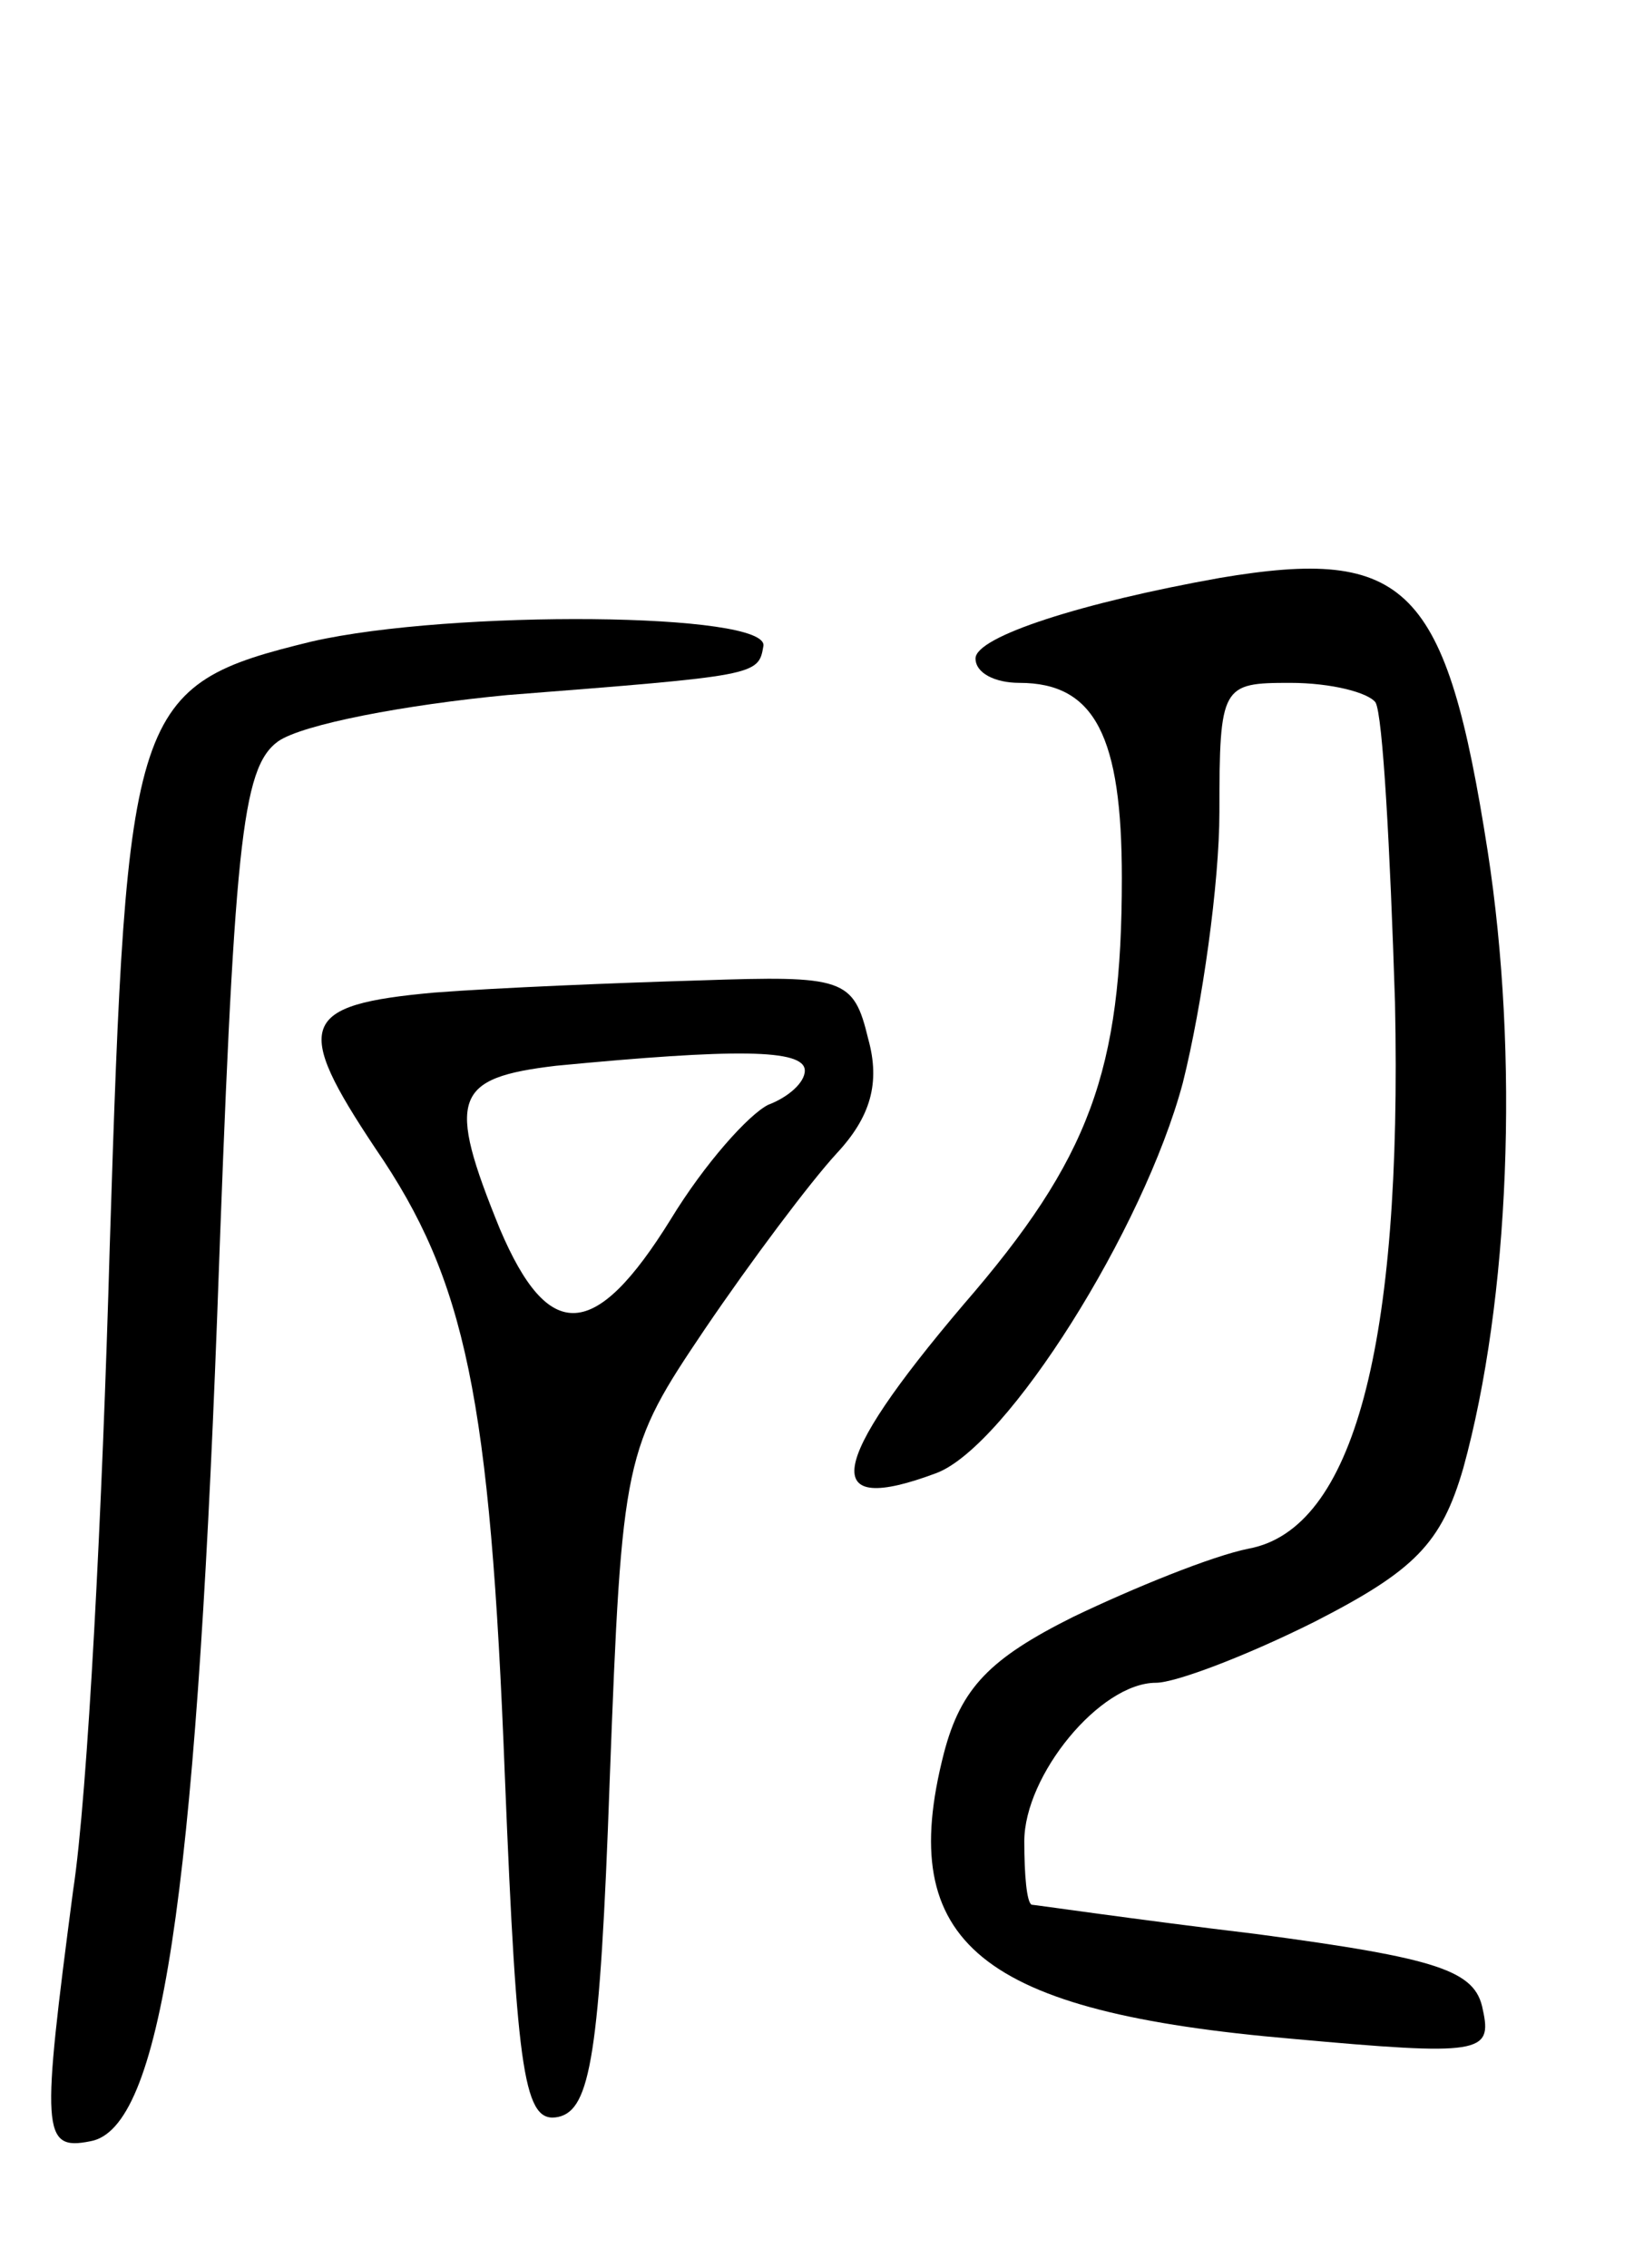 <svg version="1.0" xmlns="http://www.w3.org/2000/svg" width="67" height="93" viewBox="0 0 67 93" ><g transform="translate(0,93) scale(0.1,-0.1)" ><path d="M500 693 c-56 -10 -100 -24 -100 -33 0 -6 8 -10 18 -10 31 0 42 -22 42 -80 0 -79 -13 -115 -65 -175 -56 -66 -59 -87 -11 -69 29 11 85 100 101 160 8 32 15 82 15 111 0 52 1 53 29 53 17 0 32 -4 35 -8 3 -5 6 -60 8 -123 3 -141 -17 -216 -60 -224 -15 -3 -47 -16 -72 -28 -34 -17 -46 -29 -53 -56 -20 -78 15 -106 143 -117 77 -7 82 -6 78 12 -3 16 -18 21 -93 31 -50 6 -91 12 -92 12 -2 1 -3 12 -3 26 0 27 31 65 54 65 8 0 37 11 65 25 41 21 52 32 61 63 19 69 23 169 10 253 -17 109 -33 125 -110 112z"/><path d="M128 667 c-74 -18 -76 -26 -83 -248 -3 -107 -9 -225 -15 -264 -13 -99 -13 -107 7 -103 29 5 43 100 52 337 7 195 10 226 25 237 10 7 52 15 94 19 102 8 103 8 105 20 3 14 -128 15 -185 2z"/><path d="M178 523 c-55 -5 -58 -13 -24 -64 37 -54 47 -102 53 -257 5 -124 8 -143 22 -140 13 3 17 25 21 138 5 133 6 136 39 185 19 28 43 60 54 72 14 15 18 29 13 47 -6 25 -10 26 -69 24 -34 -1 -83 -3 -109 -5z m152 -32 c0 -5 -7 -11 -15 -14 -8 -4 -26 -24 -40 -47 -31 -50 -50 -51 -70 -4 -22 54 -19 62 23 67 73 7 102 7 102 -2z"/></g></svg> 
